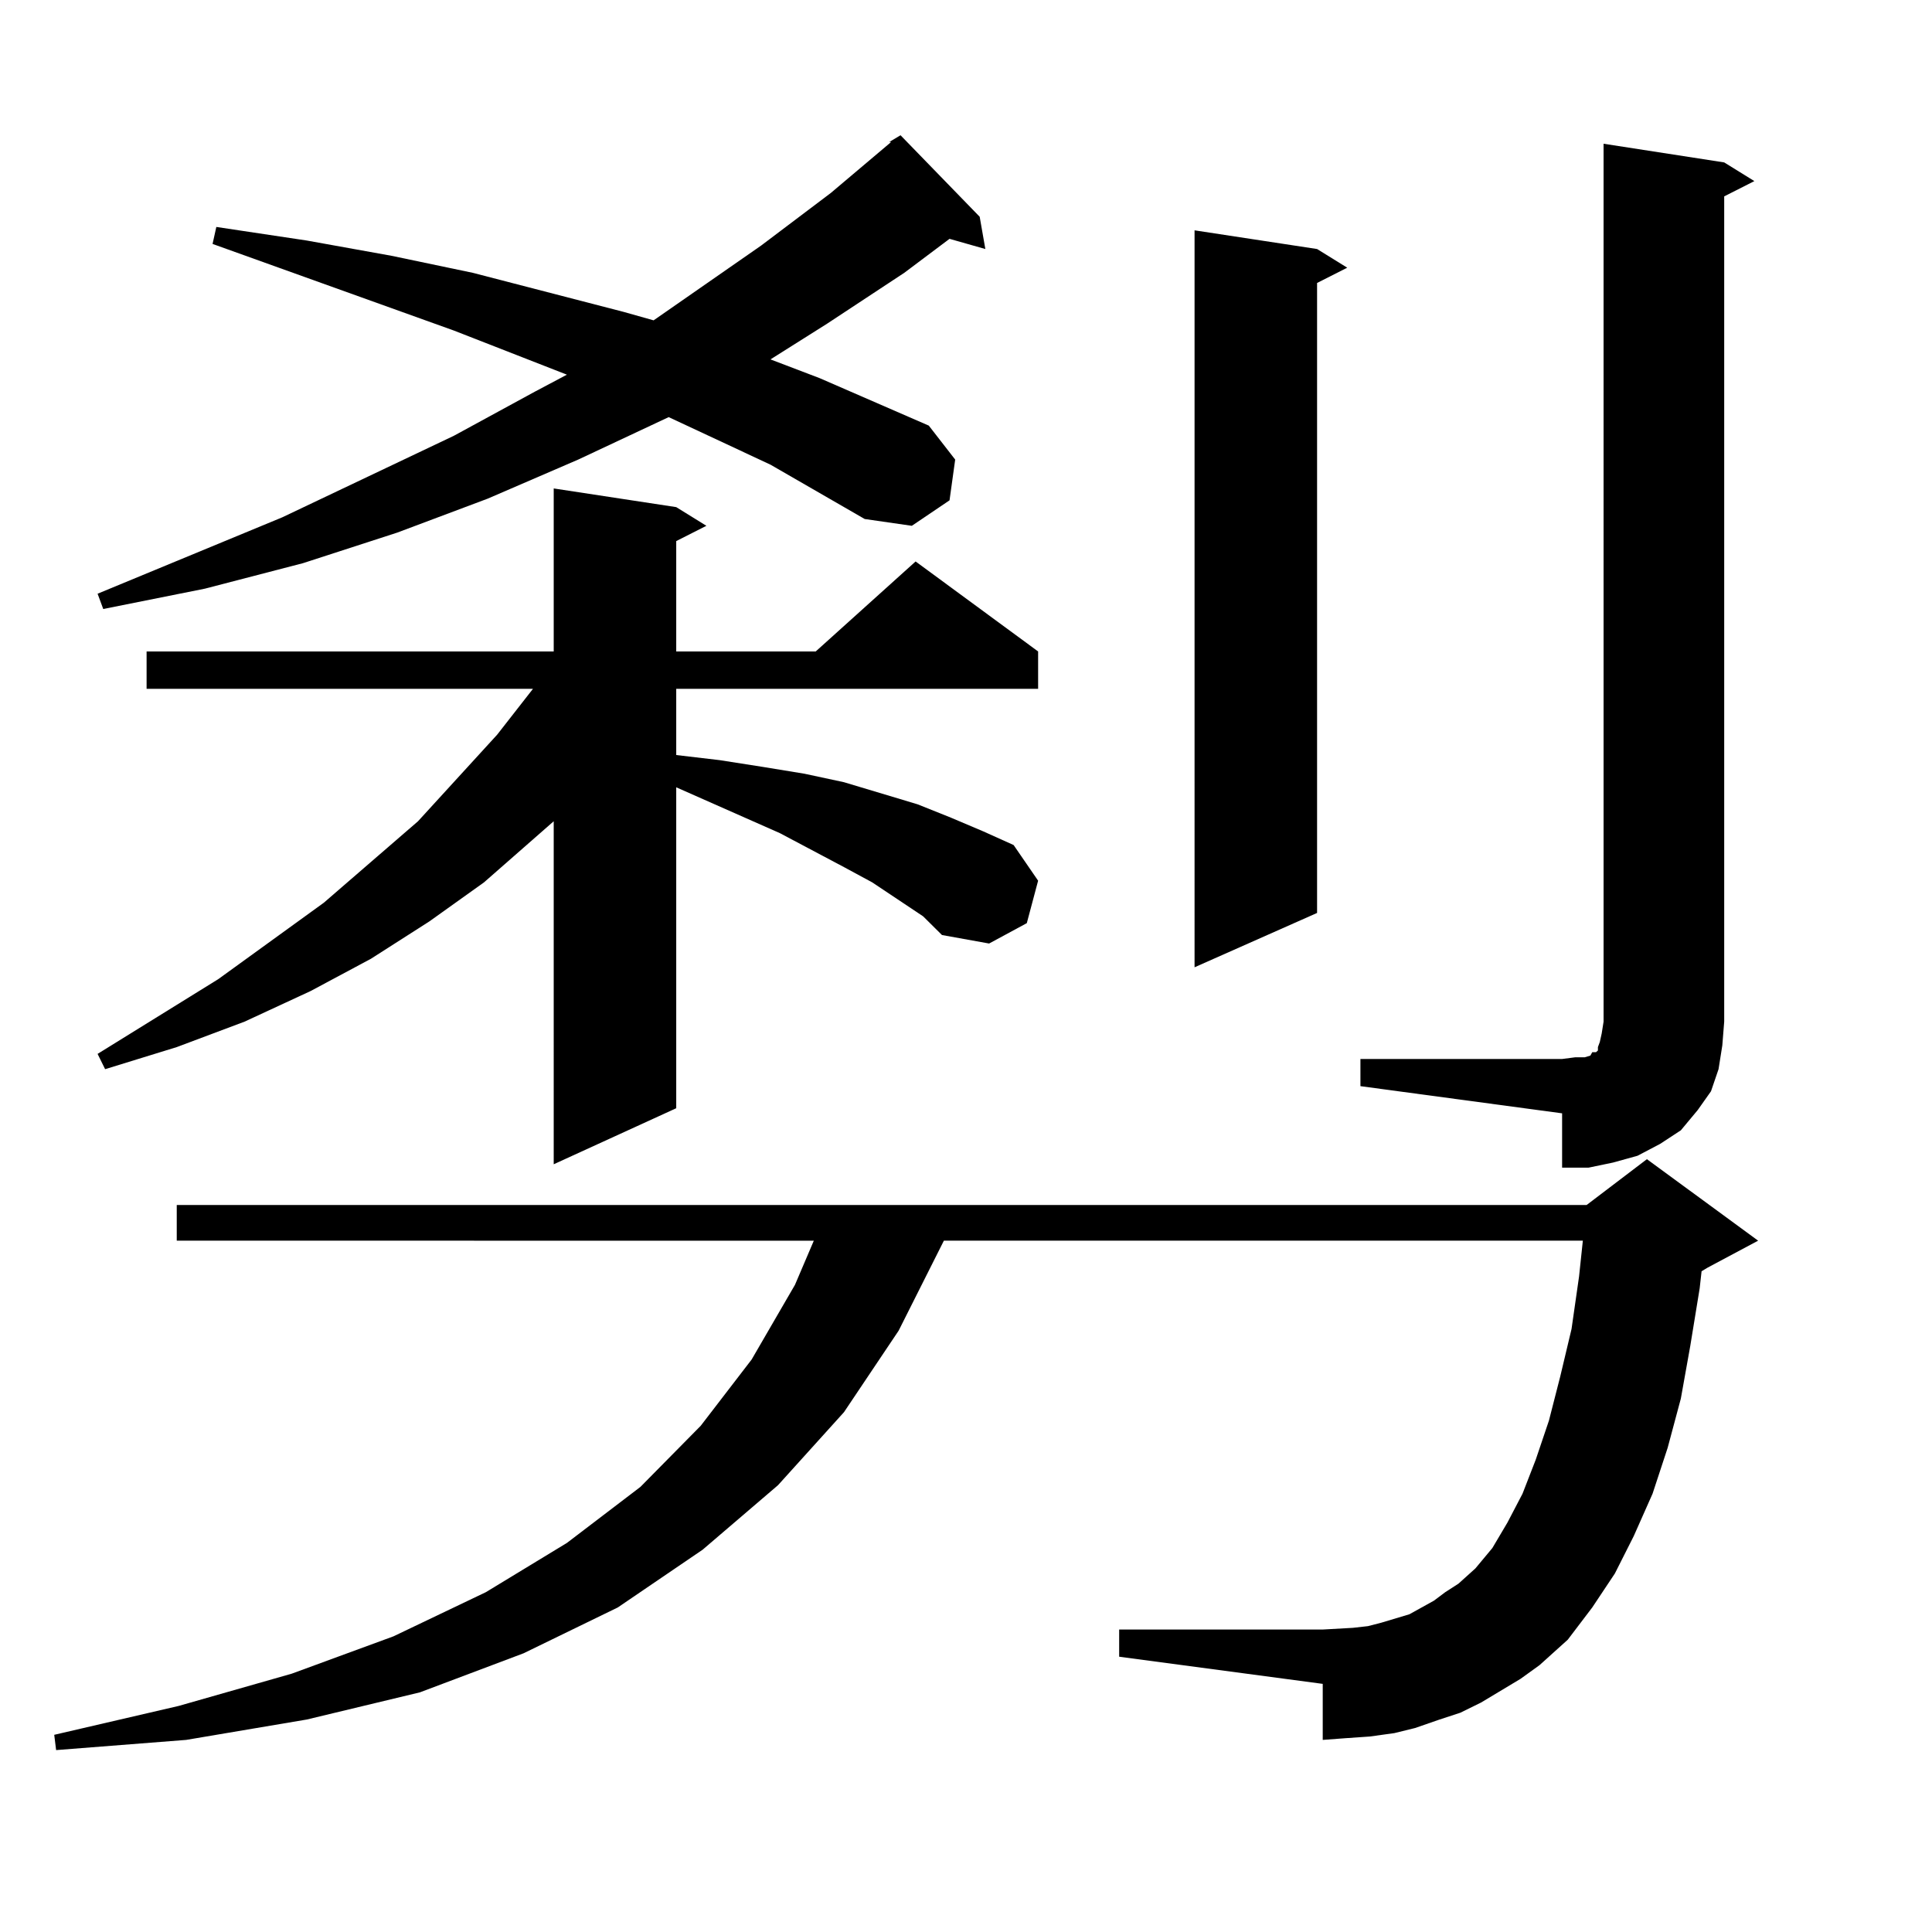 <?xml version="1.0" encoding="utf-8"?>
<!-- Generator: Adobe Illustrator 16.0.0, SVG Export Plug-In . SVG Version: 6.00 Build 0)  -->
<!DOCTYPE svg PUBLIC "-//W3C//DTD SVG 1.1//EN" "http://www.w3.org/Graphics/SVG/1.1/DTD/svg11.dtd">
<svg version="1.1" id="图层_1" xmlns="http://www.w3.org/2000/svg" xmlns:xlink="http://www.w3.org/1999/xlink" x="0px" y="0px"
	 width="1000px" height="1000px" viewBox="0 0 1000 1000" enable-background="new 0 0 1000 1000" xml:space="preserve">
<path d="M787.078,868.929l-20.487,12.305l-10.731,5.273l-10.731,3.516l-12.683,4.395l-10.731,2.637l-12.683,1.758l-12.683,0.879
	l-11.707,0.879v-29.004l-105.363-14.063v-14.063h105.363l15.609-0.879l7.805-0.879l6.829-1.758l14.634-4.395l12.683-7.031
	l5.854-4.395l6.829-4.395l8.78-7.91l8.78-10.547l7.805-13.184l7.805-14.941l6.829-17.578l6.829-20.215l5.854-22.852l5.854-24.609
	l3.902-27.246l1.951-18.457H488.549l-23.414,46.582l-28.292,42.188l-34.146,37.793l-39.023,33.398l-43.901,29.883l-48.779,23.73
	l-53.657,20.215l-58.535,14.063L96.363,900.57l-67.315,5.274l-0.976-7.91l64.389-14.941l58.535-16.699l52.682-19.336l47.804-22.852
	l41.95-25.488l38.048-29.004l31.219-31.641l26.341-34.277l22.438-38.672l9.756-22.852H91.485v-18.457h729.738l31.219-23.73
	l57.56,42.188l-26.341,14.063l-2.927,1.758l-0.976,8.789l-4.878,29.883l-4.878,27.246l-6.829,25.488l-7.805,23.73l-9.756,21.973
	l-9.756,19.336l-11.707,17.578l-12.683,16.699l-14.634,13.184L787.078,868.929z M398.795,240.511l-52.682-24.609l-46.828,21.973
	l-46.828,20.215l-46.828,17.578l-48.779,15.82l-50.73,13.184l-52.682,10.547l-2.927-7.91l95.607-39.551l88.778-42.188l41.95-22.852
	l16.585-8.789l-58.535-22.852l-124.875-44.824l1.951-8.789l46.828,7.031l43.901,7.91l41.95,8.789l78.047,20.215l15.609,4.395
	l55.608-38.672l36.097-27.246l31.219-26.367h-0.976l5.854-3.516l40.975,42.188l2.927,16.699l-18.536-5.273l-23.414,17.578
	l-39.999,26.367l-29.268,18.457l25.365,9.668l56.584,24.609l13.658,17.578l-2.927,21.094l-19.512,13.184l-24.39-3.516
	L398.795,240.511z M477.817,474.301l-26.341-17.578l-14.634-7.91l-33.17-17.578l-53.657-23.73v166.113l-63.413,29.004V425.082
	l-36.097,31.641l-28.292,20.215l-30.243,19.336l-31.219,16.699l-34.146,15.82l-35.121,13.184l-37.072,11.426l-3.902-7.91
	l62.438-38.672l54.633-39.551l48.779-42.188l40.975-44.824l18.536-23.73H75.876v-19.336h210.727v-84.375l63.413,9.668l15.609,9.668
	l-15.609,7.91v57.129h72.193l51.706-46.582l63.413,46.582v19.336H350.016v34.277l22.438,2.637l22.438,3.516l21.463,3.516
	l20.487,4.395l38.048,11.426l17.561,7.031l16.585,7.031l15.609,7.031l12.683,18.457l-5.854,21.973l-19.512,10.547l-24.39-4.395
	L477.817,474.301z M681.715,128.89l15.609,9.668l-15.609,7.91v326.074l-63.413,28.125V119.222L681.715,128.89z M704.153,548.129
	h104.388l6.829-0.879h4.878l2.927-0.879l0.976-1.758h1.951l0.976-0.879v-1.758l0.976-2.637l0.976-4.395l0.976-6.152V74.398
	l62.438,9.668l15.609,9.668l-15.609,7.91v427.148l-0.976,12.305l-1.951,12.305l-3.902,11.426l-6.829,9.668l-8.78,10.547
	l-10.731,7.031l-11.707,6.152l-12.683,3.516l-12.683,2.637h-13.658v-28.125l-104.388-14.063V548.129z"/>
</svg>
